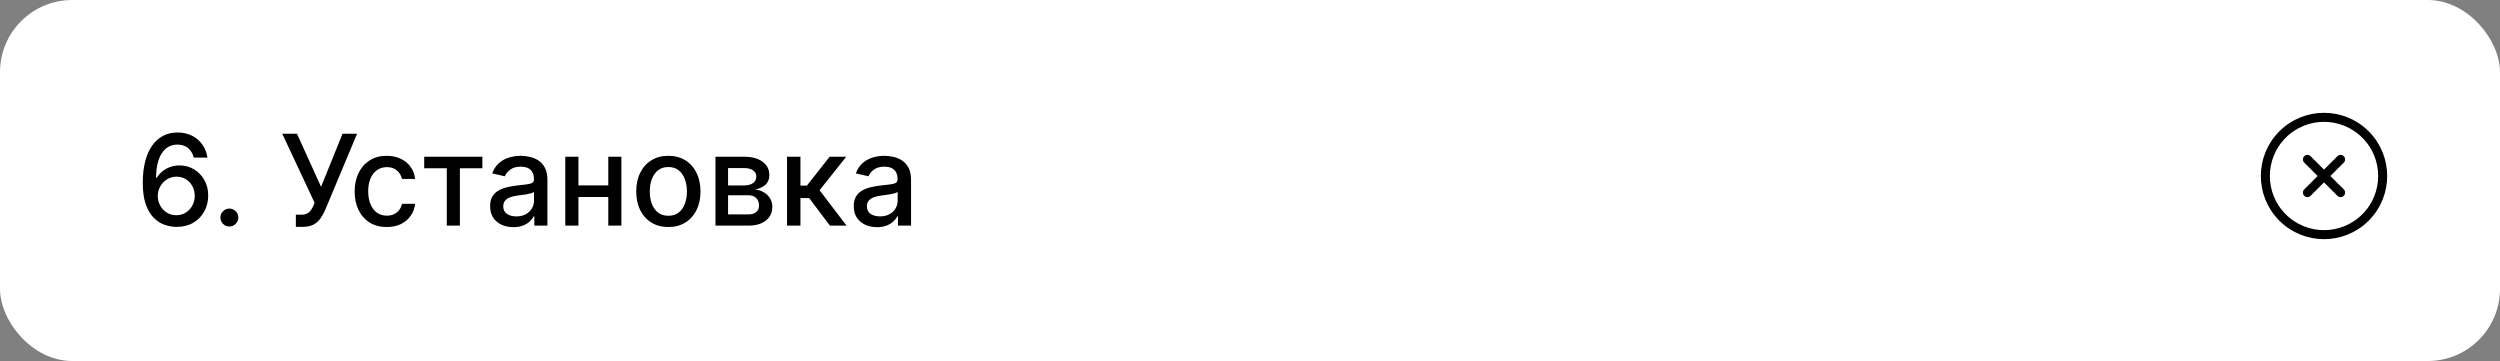 <?xml version="1.0" encoding="UTF-8"?> <svg xmlns="http://www.w3.org/2000/svg" width="277" height="40" viewBox="0 0 277 40" fill="none"><rect x="0" y="0" width="277" height="40" fill="#808080" stroke="none"/><rect width="277" height="40" rx="8" fill="white"></rect><path d="M19.534 25.139C19.08 25.133 18.633 25.05 18.192 24.891C17.754 24.732 17.357 24.466 16.999 24.095C16.641 23.724 16.354 23.225 16.139 22.599C15.926 21.972 15.82 21.19 15.82 20.252C15.82 19.364 15.908 18.575 16.084 17.886C16.263 17.196 16.52 16.615 16.854 16.141C17.189 15.663 17.593 15.3 18.067 15.052C18.541 14.803 19.073 14.679 19.663 14.679C20.27 14.679 20.808 14.798 21.279 15.037C21.75 15.276 22.131 15.605 22.423 16.026C22.718 16.447 22.905 16.926 22.984 17.463H21.468C21.365 17.039 21.162 16.692 20.857 16.424C20.552 16.155 20.154 16.021 19.663 16.021C18.918 16.021 18.336 16.346 17.918 16.996C17.504 17.645 17.295 18.549 17.292 19.705H17.366C17.542 19.417 17.758 19.172 18.013 18.97C18.271 18.764 18.56 18.607 18.878 18.497C19.199 18.384 19.537 18.328 19.892 18.328C20.482 18.328 21.016 18.472 21.493 18.761C21.974 19.046 22.356 19.44 22.641 19.944C22.926 20.448 23.069 21.024 23.069 21.674C23.069 22.324 22.921 22.912 22.626 23.439C22.335 23.966 21.924 24.384 21.393 24.692C20.863 24.997 20.243 25.146 19.534 25.139ZM19.529 23.847C19.92 23.847 20.27 23.75 20.578 23.558C20.886 23.366 21.13 23.108 21.309 22.783C21.488 22.458 21.577 22.095 21.577 21.694C21.577 21.303 21.49 20.947 21.314 20.625C21.142 20.303 20.903 20.048 20.598 19.859C20.296 19.671 19.952 19.576 19.564 19.576C19.269 19.576 18.995 19.632 18.744 19.745C18.495 19.858 18.276 20.014 18.087 20.212C17.898 20.411 17.749 20.64 17.64 20.898C17.534 21.154 17.481 21.424 17.481 21.709C17.481 22.09 17.569 22.443 17.744 22.768C17.923 23.093 18.167 23.354 18.475 23.553C18.787 23.749 19.138 23.847 19.529 23.847ZM25.414 25.095C25.142 25.095 24.909 24.998 24.713 24.806C24.518 24.611 24.42 24.375 24.42 24.1C24.42 23.828 24.518 23.596 24.713 23.404C24.909 23.209 25.142 23.111 25.414 23.111C25.686 23.111 25.92 23.209 26.115 23.404C26.311 23.596 26.409 23.828 26.409 24.1C26.409 24.282 26.362 24.45 26.269 24.602C26.18 24.751 26.061 24.871 25.911 24.96C25.762 25.05 25.596 25.095 25.414 25.095ZM32.781 25.139V23.787H33.392C33.648 23.787 33.858 23.744 34.024 23.658C34.193 23.572 34.33 23.456 34.436 23.31C34.546 23.16 34.637 22.998 34.71 22.822L34.854 22.459L31.274 14.818H32.905L35.575 20.704L37.951 14.818H39.562L36.042 23.235C35.893 23.573 35.721 23.886 35.525 24.175C35.333 24.463 35.076 24.697 34.755 24.876C34.433 25.051 34.007 25.139 33.477 25.139H32.781ZM42.855 25.154C42.115 25.154 41.479 24.987 40.946 24.652C40.415 24.314 40.008 23.848 39.722 23.255C39.437 22.662 39.295 21.982 39.295 21.217C39.295 20.441 39.441 19.757 39.732 19.163C40.024 18.567 40.435 18.101 40.965 17.766C41.496 17.432 42.12 17.264 42.84 17.264C43.42 17.264 43.937 17.372 44.391 17.587C44.845 17.799 45.211 18.098 45.489 18.482C45.771 18.867 45.939 19.316 45.992 19.829H44.545C44.465 19.472 44.283 19.163 43.998 18.905C43.716 18.646 43.339 18.517 42.864 18.517C42.45 18.517 42.087 18.626 41.776 18.845C41.468 19.061 41.227 19.369 41.055 19.77C40.883 20.168 40.796 20.638 40.796 21.182C40.796 21.739 40.881 22.219 41.05 22.624C41.219 23.028 41.458 23.341 41.766 23.563C42.077 23.785 42.444 23.896 42.864 23.896C43.146 23.896 43.401 23.845 43.63 23.742C43.862 23.636 44.056 23.485 44.212 23.29C44.371 23.094 44.482 22.859 44.545 22.584H45.992C45.939 23.078 45.778 23.518 45.509 23.906C45.241 24.294 44.881 24.599 44.431 24.821C43.983 25.043 43.458 25.154 42.855 25.154ZM47.003 18.646V17.364H53.447V18.646H50.956V25H49.504V18.646H47.003ZM56.886 25.169C56.402 25.169 55.964 25.079 55.573 24.901C55.182 24.718 54.872 24.455 54.644 24.11C54.418 23.765 54.305 23.343 54.305 22.842C54.305 22.412 54.388 22.057 54.554 21.778C54.72 21.5 54.943 21.28 55.225 21.117C55.507 20.955 55.822 20.832 56.17 20.749C56.518 20.666 56.872 20.604 57.234 20.56C57.691 20.507 58.062 20.464 58.347 20.431C58.632 20.395 58.84 20.337 58.969 20.257C59.098 20.178 59.163 20.048 59.163 19.869V19.834C59.163 19.4 59.04 19.064 58.795 18.825C58.553 18.587 58.191 18.467 57.711 18.467C57.211 18.467 56.816 18.578 56.528 18.8C56.243 19.019 56.045 19.263 55.936 19.531L54.539 19.213C54.705 18.749 54.947 18.375 55.265 18.09C55.586 17.801 55.956 17.592 56.374 17.463C56.791 17.331 57.23 17.264 57.691 17.264C57.996 17.264 58.319 17.301 58.66 17.374C59.005 17.443 59.327 17.572 59.625 17.761C59.927 17.95 60.173 18.22 60.366 18.572C60.558 18.92 60.654 19.372 60.654 19.929V25H59.202V23.956H59.143C59.047 24.148 58.903 24.337 58.71 24.523C58.518 24.708 58.271 24.863 57.969 24.985C57.668 25.108 57.307 25.169 56.886 25.169ZM57.209 23.976C57.62 23.976 57.971 23.895 58.263 23.732C58.558 23.57 58.782 23.358 58.934 23.096C59.09 22.831 59.168 22.547 59.168 22.246V21.261C59.115 21.314 59.012 21.364 58.859 21.41C58.71 21.454 58.539 21.492 58.347 21.525C58.155 21.555 57.968 21.583 57.785 21.609C57.603 21.633 57.451 21.652 57.328 21.669C57.04 21.706 56.776 21.767 56.538 21.853C56.302 21.939 56.113 22.063 55.971 22.226C55.832 22.385 55.762 22.597 55.762 22.862C55.762 23.23 55.898 23.509 56.17 23.697C56.441 23.883 56.788 23.976 57.209 23.976ZM67.809 20.541V21.828H63.673V20.541H67.809ZM64.091 17.364V25H62.634V17.364H64.091ZM68.849 17.364V25H67.397V17.364H68.849ZM74.054 25.154C73.338 25.154 72.713 24.99 72.18 24.662C71.646 24.334 71.232 23.875 70.937 23.285C70.642 22.695 70.494 22.005 70.494 21.217C70.494 20.424 70.642 19.732 70.937 19.139C71.232 18.545 71.646 18.084 72.18 17.756C72.713 17.428 73.338 17.264 74.054 17.264C74.77 17.264 75.394 17.428 75.928 17.756C76.462 18.084 76.876 18.545 77.171 19.139C77.466 19.732 77.614 20.424 77.614 21.217C77.614 22.005 77.466 22.695 77.171 23.285C76.876 23.875 76.462 24.334 75.928 24.662C75.394 24.99 74.77 25.154 74.054 25.154ZM74.059 23.906C74.523 23.906 74.907 23.784 75.212 23.538C75.517 23.293 75.743 22.967 75.888 22.559C76.037 22.151 76.112 21.702 76.112 21.212C76.112 20.724 76.037 20.277 75.888 19.869C75.743 19.458 75.517 19.129 75.212 18.88C74.907 18.631 74.523 18.507 74.059 18.507C73.591 18.507 73.204 18.631 72.895 18.88C72.591 19.129 72.364 19.458 72.214 19.869C72.069 20.277 71.996 20.724 71.996 21.212C71.996 21.702 72.069 22.151 72.214 22.559C72.364 22.967 72.591 23.293 72.895 23.538C73.204 23.784 73.591 23.906 74.059 23.906ZM79.273 25V17.364H82.44C83.301 17.364 83.984 17.548 84.488 17.916C84.992 18.28 85.244 18.776 85.244 19.402C85.244 19.849 85.101 20.204 84.816 20.466C84.531 20.728 84.153 20.903 83.683 20.993C84.024 21.033 84.337 21.135 84.622 21.301C84.907 21.463 85.136 21.682 85.308 21.957C85.484 22.233 85.572 22.561 85.572 22.942C85.572 23.346 85.467 23.704 85.258 24.016C85.05 24.324 84.746 24.566 84.349 24.741C83.954 24.914 83.479 25 82.922 25H79.273ZM80.67 23.757H82.922C83.29 23.757 83.578 23.669 83.787 23.494C83.996 23.318 84.1 23.079 84.1 22.778C84.1 22.423 83.996 22.145 83.787 21.942C83.578 21.737 83.29 21.634 82.922 21.634H80.67V23.757ZM80.67 20.546H82.454C82.733 20.546 82.972 20.506 83.171 20.426C83.373 20.347 83.527 20.234 83.633 20.088C83.742 19.939 83.797 19.763 83.797 19.561C83.797 19.266 83.676 19.036 83.434 18.87C83.192 18.704 82.861 18.621 82.44 18.621H80.67V20.546ZM87.202 25V17.364H88.689V20.565H89.405L91.925 17.364H93.765L90.807 21.077L93.8 25H91.955L89.653 21.947H88.689V25H87.202ZM97.177 25.169C96.693 25.169 96.255 25.079 95.864 24.901C95.473 24.718 95.163 24.455 94.934 24.11C94.709 23.765 94.596 23.343 94.596 22.842C94.596 22.412 94.679 22.057 94.845 21.778C95.011 21.5 95.234 21.28 95.516 21.117C95.798 20.955 96.113 20.832 96.461 20.749C96.809 20.666 97.163 20.604 97.525 20.56C97.982 20.507 98.353 20.464 98.638 20.431C98.923 20.395 99.13 20.337 99.26 20.257C99.389 20.178 99.454 20.048 99.454 19.869V19.834C99.454 19.4 99.331 19.064 99.086 18.825C98.844 18.587 98.483 18.467 98.002 18.467C97.501 18.467 97.107 18.578 96.819 18.8C96.534 19.019 96.337 19.263 96.227 19.531L94.83 19.213C94.996 18.749 95.238 18.375 95.556 18.09C95.877 17.801 96.247 17.592 96.665 17.463C97.082 17.331 97.521 17.264 97.982 17.264C98.287 17.264 98.61 17.301 98.951 17.374C99.296 17.443 99.618 17.572 99.916 17.761C100.218 17.95 100.465 18.22 100.657 18.572C100.849 18.92 100.945 19.372 100.945 19.929V25H99.493V23.956H99.434C99.338 24.148 99.194 24.337 99.001 24.523C98.809 24.708 98.562 24.863 98.26 24.985C97.959 25.108 97.598 25.169 97.177 25.169ZM97.5 23.976C97.911 23.976 98.262 23.895 98.554 23.732C98.849 23.57 99.073 23.358 99.225 23.096C99.381 22.831 99.459 22.547 99.459 22.246V21.261C99.406 21.314 99.303 21.364 99.15 21.41C99.001 21.454 98.831 21.492 98.638 21.525C98.446 21.555 98.259 21.583 98.076 21.609C97.894 21.633 97.742 21.652 97.619 21.669C97.331 21.706 97.067 21.767 96.829 21.853C96.593 21.939 96.404 22.063 96.262 22.226C96.123 22.385 96.053 22.597 96.053 22.862C96.053 23.23 96.189 23.509 96.461 23.697C96.733 23.883 97.079 23.976 97.5 23.976Z" fill="black"></path><path d="M262.097 24.096C264.636 21.558 264.636 17.442 262.097 14.904C259.559 12.365 255.443 12.365 252.905 14.904C250.366 17.442 250.366 21.558 252.905 24.096C255.443 26.635 259.559 26.635 262.097 24.096Z" stroke="black" stroke-linecap="round" stroke-linejoin="round"></path><path d="M255.662 17.662L259.339 21.339" stroke="black" stroke-linecap="round" stroke-linejoin="round"></path><path d="M255.662 21.339L259.339 17.662" stroke="black" stroke-linecap="round" stroke-linejoin="round"></path></svg> 